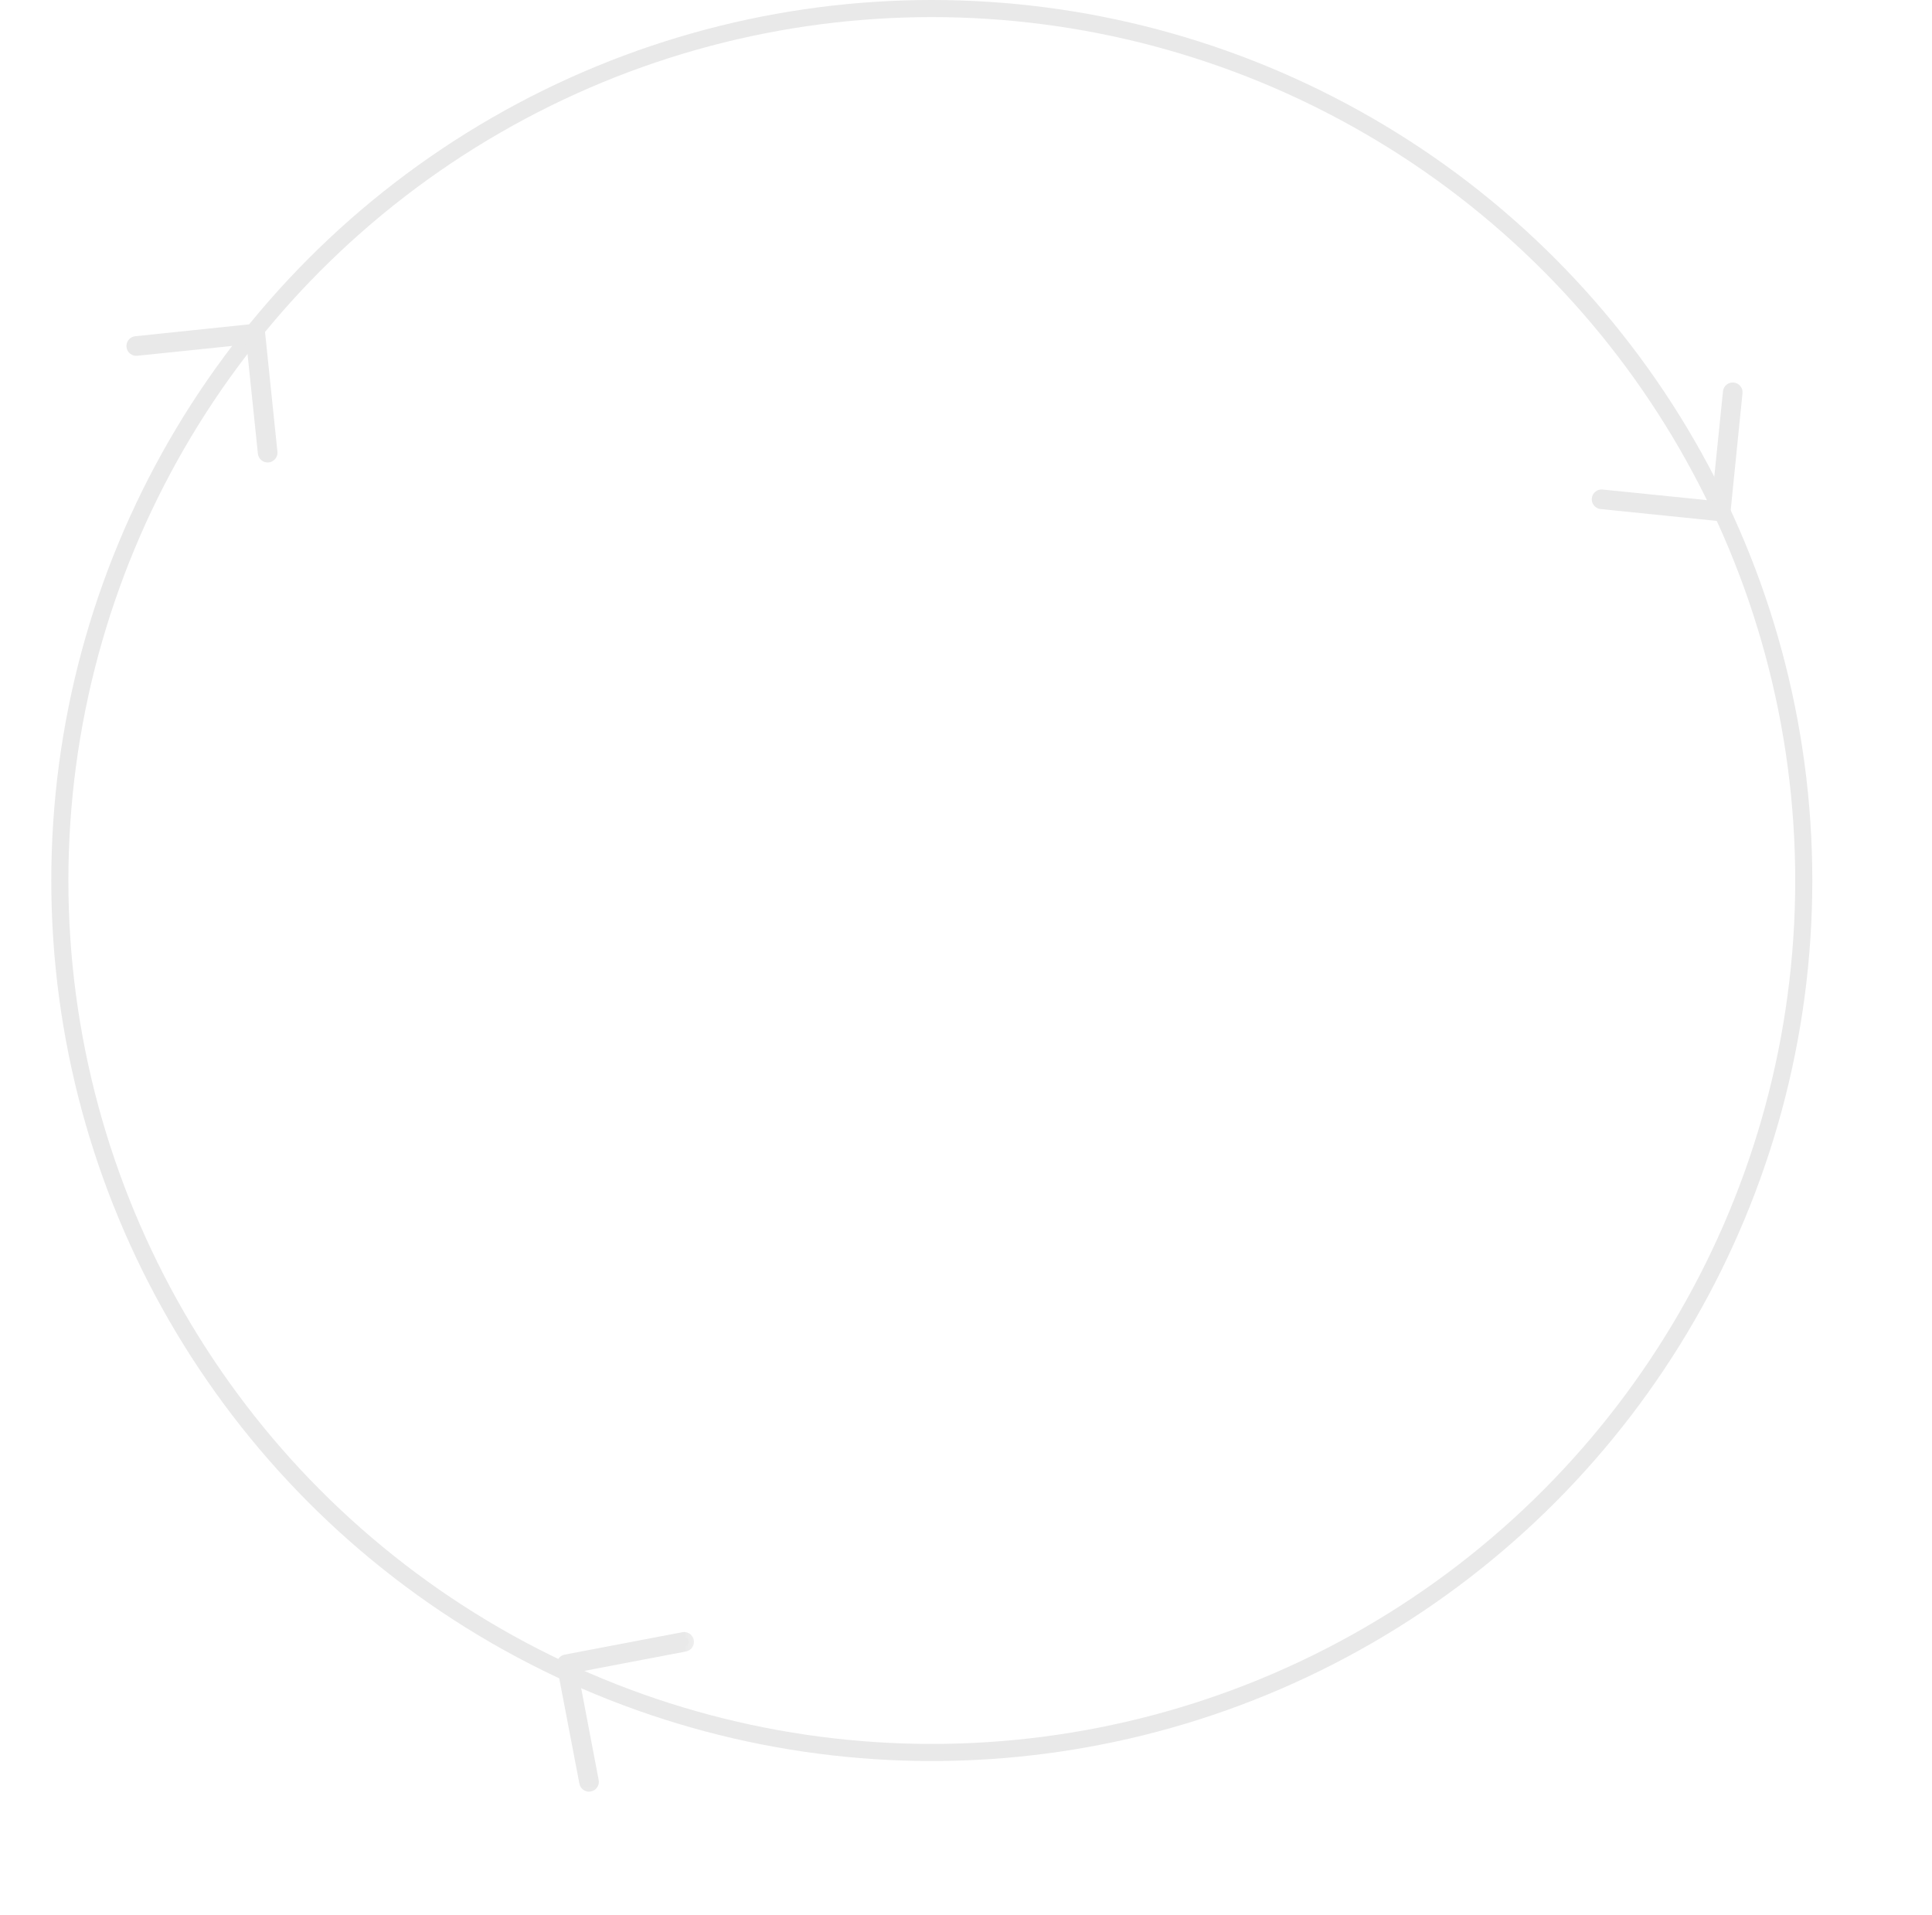 <svg xmlns="http://www.w3.org/2000/svg" width="113" height="112" viewBox="0 0 113 112" fill="none"><circle cx="54.5" cy="51.5" r="51" stroke="#E9E9E9"></circle><mask id="path-2-outside-1_746_5002" maskUnits="userSpaceOnUse" x="92.638" y="21.495" width="13.723" height="13.009" fill="black"><rect fill="white" x="92.638" y="21.495" width="13.723" height="13.009"></rect><path d="M93.463 29.375C93.44 29.348 93.423 29.315 93.411 29.279C93.399 29.247 93.397 29.212 93.403 29.175C93.411 29.099 93.444 29.038 93.502 28.99C93.56 28.942 93.627 28.923 93.703 28.93L100.391 29.609L101.074 22.918C101.082 22.843 101.114 22.781 101.173 22.733C101.231 22.686 101.298 22.666 101.374 22.674C101.449 22.681 101.511 22.714 101.558 22.773C101.606 22.831 101.626 22.898 101.618 22.973L100.915 29.938C100.907 30.013 100.873 30.076 100.811 30.126C100.753 30.173 100.686 30.193 100.611 30.185L93.647 29.474C93.609 29.473 93.575 29.462 93.544 29.441C93.512 29.425 93.485 29.403 93.463 29.375Z"></path></mask><path d="M93.463 29.375C93.44 29.348 93.423 29.315 93.411 29.279C93.399 29.247 93.397 29.212 93.403 29.175C93.411 29.099 93.444 29.038 93.502 28.99C93.56 28.942 93.627 28.923 93.703 28.93L100.391 29.609L101.074 22.918C101.082 22.843 101.114 22.781 101.173 22.733C101.231 22.686 101.298 22.666 101.374 22.674C101.449 22.681 101.511 22.714 101.558 22.773C101.606 22.831 101.626 22.898 101.618 22.973L100.915 29.938C100.907 30.013 100.873 30.076 100.811 30.126C100.753 30.173 100.686 30.193 100.611 30.185L93.647 29.474C93.609 29.473 93.575 29.462 93.544 29.441C93.512 29.425 93.485 29.403 93.463 29.375Z" fill="#E9E9E9"></path><path d="M93.411 29.279L93.698 29.189L93.695 29.18L93.692 29.172L93.411 29.279ZM93.403 29.175L93.699 29.225L93.7 29.215L93.701 29.205L93.403 29.175ZM100.391 29.609L100.36 29.908L100.659 29.938L100.689 29.64L100.391 29.609ZM101.074 22.918L101.372 22.949L101.372 22.948L101.074 22.918ZM101.618 22.973L101.319 22.943L101.319 22.943L101.618 22.973ZM100.915 29.938L101.213 29.968L101.213 29.968L100.915 29.938ZM100.611 30.185L100.58 30.484L100.58 30.484L100.611 30.185ZM93.647 29.474L93.678 29.176L93.668 29.175L93.658 29.175L93.647 29.474ZM93.544 29.441L93.712 29.192L93.696 29.182L93.679 29.173L93.544 29.441ZM93.695 29.186C93.697 29.188 93.698 29.189 93.698 29.19C93.698 29.191 93.698 29.191 93.698 29.189L93.125 29.368C93.147 29.439 93.182 29.506 93.23 29.565L93.695 29.186ZM93.692 29.172C93.696 29.183 93.698 29.194 93.699 29.204C93.7 29.214 93.699 29.221 93.699 29.225L93.107 29.125C93.093 29.208 93.098 29.298 93.131 29.385L93.692 29.172ZM93.701 29.205C93.701 29.204 93.702 29.204 93.701 29.206C93.7 29.208 93.699 29.21 93.698 29.213C93.696 29.216 93.695 29.219 93.693 29.221C93.692 29.223 93.691 29.223 93.691 29.223L93.312 28.758C93.192 28.856 93.12 28.991 93.104 29.144L93.701 29.205ZM93.691 29.223C93.692 29.222 93.691 29.223 93.689 29.224C93.687 29.225 93.685 29.226 93.681 29.227C93.678 29.228 93.675 29.228 93.673 29.229C93.671 29.229 93.671 29.229 93.672 29.229L93.733 28.632C93.579 28.616 93.433 28.659 93.312 28.758L93.691 29.223ZM93.672 29.229L100.36 29.908L100.421 29.311L93.733 28.632L93.672 29.229ZM100.689 29.64L101.372 22.949L100.775 22.888L100.092 29.579L100.689 29.64ZM101.372 22.948C101.372 22.947 101.373 22.947 101.372 22.949C101.371 22.951 101.37 22.954 101.369 22.957C101.367 22.96 101.365 22.962 101.364 22.964C101.362 22.966 101.362 22.966 101.362 22.966L100.983 22.501C100.863 22.599 100.791 22.734 100.775 22.888L101.372 22.948ZM101.362 22.966C101.363 22.965 101.362 22.966 101.36 22.967C101.358 22.968 101.356 22.969 101.352 22.97C101.349 22.971 101.346 22.972 101.344 22.972C101.342 22.972 101.342 22.972 101.343 22.972L101.404 22.375C101.25 22.36 101.104 22.403 100.983 22.501L101.362 22.966ZM101.343 22.972C101.345 22.972 101.344 22.972 101.342 22.972C101.34 22.971 101.338 22.97 101.335 22.969C101.332 22.967 101.329 22.965 101.327 22.964C101.326 22.962 101.325 22.962 101.326 22.962L101.791 22.583C101.692 22.462 101.558 22.391 101.404 22.375L101.343 22.972ZM101.326 22.962C101.326 22.963 101.326 22.962 101.325 22.96C101.323 22.958 101.322 22.955 101.321 22.952C101.32 22.949 101.32 22.946 101.32 22.944C101.319 22.942 101.32 22.942 101.319 22.943L101.916 23.004C101.932 22.85 101.889 22.704 101.791 22.583L101.326 22.962ZM101.319 22.943L100.616 29.907L101.213 29.968L101.916 23.003L101.319 22.943ZM100.616 29.907C100.616 29.908 100.616 29.907 100.617 29.904C100.617 29.902 100.619 29.9 100.62 29.897C100.621 29.894 100.623 29.893 100.623 29.892C100.624 29.891 100.624 29.891 100.622 29.893L101.001 30.358C101.121 30.26 101.197 30.126 101.213 29.968L100.616 29.907ZM100.622 29.893C100.621 29.894 100.622 29.893 100.624 29.892C100.626 29.891 100.629 29.89 100.632 29.889C100.635 29.888 100.638 29.887 100.64 29.887C100.642 29.887 100.642 29.887 100.641 29.887L100.58 30.484C100.734 30.499 100.88 30.456 101.001 30.358L100.622 29.893ZM100.641 29.887L93.678 29.176L93.617 29.773L100.58 30.484L100.641 29.887ZM93.658 29.175C93.665 29.175 93.675 29.176 93.685 29.18C93.696 29.183 93.705 29.188 93.712 29.192L93.376 29.689C93.454 29.743 93.544 29.771 93.637 29.774L93.658 29.175ZM93.679 29.173C93.682 29.175 93.685 29.177 93.688 29.179C93.692 29.182 93.694 29.184 93.695 29.186L93.23 29.565C93.279 29.625 93.339 29.674 93.408 29.709L93.679 29.173Z" fill="#E9E9E9" mask="url(#path-2-outside-1_746_5002)"></path><mask id="path-4-outside-2_746_5002" maskUnits="userSpaceOnUse" x="28.509" y="91.917" width="12.533" height="13.86" fill="black"><rect fill="white" x="28.509" y="91.917" width="12.533" height="13.86"></rect><path d="M40.168 95.803C40.197 95.823 40.223 95.849 40.245 95.881C40.265 95.908 40.278 95.94 40.282 95.978C40.297 96.053 40.283 96.121 40.24 96.183C40.198 96.245 40.14 96.284 40.065 96.298L33.462 97.559L34.72 104.166C34.734 104.241 34.72 104.309 34.678 104.371C34.636 104.434 34.577 104.472 34.503 104.486C34.428 104.5 34.36 104.486 34.297 104.444C34.235 104.402 34.197 104.343 34.183 104.269L32.866 97.394C32.852 97.32 32.867 97.25 32.911 97.184C32.953 97.122 33.012 97.084 33.086 97.07L39.962 95.761C39.999 95.751 40.036 95.752 40.071 95.763C40.106 95.769 40.138 95.782 40.168 95.803Z"></path></mask><path d="M40.168 95.803C40.197 95.823 40.223 95.849 40.245 95.881C40.265 95.908 40.278 95.94 40.282 95.978C40.297 96.053 40.283 96.121 40.24 96.183C40.198 96.245 40.14 96.284 40.065 96.298L33.462 97.559L34.72 104.166C34.734 104.241 34.72 104.309 34.678 104.371C34.636 104.434 34.577 104.472 34.503 104.486C34.428 104.5 34.36 104.486 34.297 104.444C34.235 104.402 34.197 104.343 34.183 104.269L32.866 97.394C32.852 97.32 32.867 97.25 32.911 97.184C32.953 97.122 33.012 97.084 33.086 97.07L39.962 95.761C39.999 95.751 40.036 95.752 40.071 95.763C40.106 95.769 40.138 95.782 40.168 95.803Z" fill="#E9E9E9"></path><path d="M40.245 95.881L39.996 96.049L40.001 96.056L40.006 96.063L40.245 95.881ZM40.282 95.978L39.985 96.014L39.986 96.024L39.988 96.034L40.282 95.978ZM33.462 97.559L33.406 97.264L33.111 97.32L33.167 97.615L33.462 97.559ZM34.72 104.166L34.425 104.222L34.425 104.222L34.72 104.166ZM34.183 104.269L34.477 104.213L34.477 104.212L34.183 104.269ZM32.866 97.394L32.571 97.45L32.572 97.451L32.866 97.394ZM33.086 97.07L33.03 96.775L33.03 96.775L33.086 97.07ZM39.962 95.761L40.019 96.055L40.029 96.053L40.038 96.051L39.962 95.761ZM40.071 95.763L39.981 96.049L39.999 96.055L40.018 96.058L40.071 95.763ZM39.999 96.051C39.997 96.049 39.996 96.048 39.995 96.047C39.994 96.047 39.995 96.047 39.996 96.049L40.493 95.713C40.452 95.652 40.4 95.598 40.336 95.555L39.999 96.051ZM40.006 96.063C39.999 96.053 39.994 96.044 39.99 96.034C39.986 96.025 39.985 96.018 39.985 96.014L40.58 95.941C40.57 95.857 40.54 95.773 40.483 95.699L40.006 96.063ZM39.988 96.034C39.988 96.036 39.988 96.035 39.988 96.033C39.988 96.031 39.988 96.028 39.989 96.025C39.989 96.022 39.99 96.019 39.991 96.017C39.992 96.015 39.993 96.014 39.992 96.015L40.489 96.352C40.576 96.223 40.606 96.073 40.577 95.922L39.988 96.034ZM39.992 96.015C39.992 96.015 39.992 96.014 39.994 96.013C39.995 96.011 39.998 96.009 40.001 96.007C40.004 96.006 40.006 96.004 40.008 96.004C40.01 96.003 40.01 96.003 40.009 96.003L40.121 96.593C40.273 96.564 40.401 96.481 40.489 96.352L39.992 96.015ZM40.009 96.003L33.406 97.264L33.518 97.853L40.121 96.593L40.009 96.003ZM33.167 97.615L34.425 104.222L35.015 104.11L33.757 97.503L33.167 97.615ZM34.425 104.222C34.425 104.224 34.425 104.223 34.425 104.221C34.425 104.219 34.425 104.217 34.426 104.213C34.427 104.21 34.428 104.207 34.429 104.205C34.43 104.203 34.43 104.202 34.43 104.203L34.926 104.54C35.014 104.411 35.044 104.262 35.015 104.11L34.425 104.222ZM34.43 104.203C34.429 104.204 34.43 104.203 34.431 104.201C34.433 104.199 34.435 104.198 34.438 104.196C34.441 104.194 34.444 104.193 34.446 104.192C34.447 104.191 34.448 104.191 34.446 104.191L34.559 104.781C34.711 104.752 34.839 104.669 34.926 104.54L34.43 104.203ZM34.446 104.191C34.445 104.192 34.445 104.191 34.447 104.191C34.449 104.191 34.452 104.192 34.456 104.192C34.459 104.193 34.462 104.194 34.464 104.195C34.466 104.196 34.467 104.196 34.466 104.196L34.129 104.692C34.258 104.78 34.407 104.81 34.559 104.781L34.446 104.191ZM34.466 104.196C34.465 104.195 34.466 104.196 34.468 104.197C34.469 104.199 34.471 104.201 34.473 104.204C34.475 104.207 34.476 104.21 34.477 104.212C34.478 104.213 34.478 104.214 34.477 104.213L33.888 104.325C33.917 104.477 34 104.605 34.129 104.692L34.466 104.196ZM34.477 104.212L33.161 97.338L32.572 97.451L33.888 104.325L34.477 104.212ZM33.161 97.338C33.161 97.337 33.161 97.338 33.161 97.341C33.161 97.343 33.161 97.346 33.16 97.349C33.159 97.352 33.159 97.354 33.158 97.355C33.158 97.356 33.158 97.355 33.159 97.353L32.663 97.016C32.576 97.144 32.542 97.294 32.571 97.45L33.161 97.338ZM33.159 97.353C33.16 97.352 33.159 97.353 33.158 97.355C33.156 97.356 33.154 97.358 33.151 97.36C33.148 97.362 33.145 97.363 33.144 97.364C33.142 97.365 33.141 97.365 33.143 97.365L33.03 96.775C32.878 96.804 32.75 96.887 32.663 97.016L33.159 97.353ZM33.142 97.365L40.019 96.055L39.906 95.466L33.03 96.775L33.142 97.365ZM40.038 96.051C40.031 96.053 40.022 96.054 40.011 96.054C39.999 96.054 39.989 96.052 39.981 96.049L40.161 95.477C40.071 95.448 39.977 95.447 39.887 95.47L40.038 96.051ZM40.018 96.058C40.015 96.058 40.011 96.057 40.008 96.055C40.004 96.054 40.001 96.052 39.999 96.051L40.336 95.555C40.273 95.511 40.201 95.482 40.124 95.468L40.018 96.058Z" fill="#E9E9E9" mask="url(#path-4-outside-2_746_5002)"></path><mask id="path-6-outside-3_746_5002" maskUnits="userSpaceOnUse" x="6.428" y="14.518" width="13.729" height="12.998" fill="black"><rect fill="white" x="6.428" y="14.518" width="13.729" height="12.998"></rect><path d="M15.867 26.649C15.844 26.676 15.816 26.7 15.783 26.718C15.754 26.737 15.721 26.747 15.683 26.748C15.607 26.756 15.54 26.736 15.482 26.689C15.423 26.641 15.39 26.58 15.382 26.504L14.688 19.818L7.997 20.509C7.921 20.517 7.854 20.497 7.796 20.45C7.738 20.403 7.705 20.341 7.697 20.266C7.689 20.19 7.709 20.123 7.756 20.065C7.803 20.006 7.865 19.973 7.94 19.965L14.902 19.238C14.978 19.23 15.046 19.251 15.107 19.301C15.166 19.348 15.199 19.41 15.207 19.485L15.926 26.448C15.933 26.485 15.929 26.521 15.915 26.556C15.905 26.59 15.89 26.621 15.867 26.649Z"></path></mask><path d="M15.867 26.649C15.844 26.676 15.816 26.7 15.783 26.718C15.754 26.737 15.721 26.747 15.683 26.748C15.607 26.756 15.54 26.736 15.482 26.689C15.423 26.641 15.39 26.58 15.382 26.504L14.688 19.818L7.997 20.509C7.921 20.517 7.854 20.497 7.796 20.45C7.738 20.403 7.705 20.341 7.697 20.266C7.689 20.19 7.709 20.123 7.756 20.065C7.803 20.006 7.865 19.973 7.94 19.965L14.902 19.238C14.978 19.23 15.046 19.251 15.107 19.301C15.166 19.348 15.199 19.41 15.207 19.485L15.926 26.448C15.933 26.485 15.929 26.521 15.915 26.556C15.905 26.59 15.89 26.621 15.867 26.649Z" fill="#E9E9E9"></path><path d="M15.783 26.718L15.637 26.456L15.629 26.461L15.621 26.465L15.783 26.718ZM15.683 26.748L15.671 26.448L15.662 26.448L15.652 26.45L15.683 26.748ZM14.688 19.818L14.986 19.787L14.955 19.489L14.657 19.52L14.688 19.818ZM7.997 20.509L7.966 20.211L7.966 20.211L7.997 20.509ZM7.94 19.965L7.971 20.264L7.972 20.264L7.94 19.965ZM14.902 19.238L14.871 18.94L14.871 18.94L14.902 19.238ZM15.207 19.485L15.505 19.454L15.505 19.454L15.207 19.485ZM15.926 26.448L15.628 26.479L15.629 26.488L15.631 26.498L15.926 26.448ZM15.915 26.556L15.637 26.442L15.63 26.459L15.625 26.478L15.915 26.556ZM15.634 26.459C15.636 26.458 15.637 26.456 15.638 26.456C15.639 26.455 15.638 26.455 15.637 26.456L15.929 26.98C15.993 26.945 16.052 26.897 16.1 26.838L15.634 26.459ZM15.621 26.465C15.631 26.459 15.642 26.455 15.651 26.452C15.661 26.449 15.668 26.448 15.671 26.448L15.694 27.048C15.778 27.045 15.865 27.022 15.944 26.971L15.621 26.465ZM15.652 26.45C15.65 26.45 15.651 26.45 15.652 26.45C15.655 26.45 15.657 26.45 15.661 26.451C15.664 26.452 15.667 26.453 15.669 26.454C15.671 26.456 15.671 26.456 15.671 26.456L15.293 26.922C15.414 27.02 15.56 27.062 15.714 27.046L15.652 26.45ZM15.671 26.456C15.67 26.455 15.671 26.456 15.672 26.457C15.674 26.459 15.676 26.462 15.677 26.465C15.679 26.468 15.68 26.47 15.68 26.472C15.681 26.474 15.681 26.475 15.681 26.473L15.084 26.535C15.1 26.689 15.172 26.823 15.293 26.922L15.671 26.456ZM15.681 26.473L14.986 19.787L14.389 19.849L15.084 26.535L15.681 26.473ZM14.657 19.52L7.966 20.211L8.028 20.808L14.718 20.116L14.657 19.52ZM7.966 20.211C7.965 20.211 7.965 20.211 7.967 20.211C7.969 20.211 7.972 20.212 7.975 20.213C7.978 20.214 7.981 20.215 7.983 20.216C7.985 20.217 7.986 20.218 7.985 20.217L7.607 20.683C7.728 20.781 7.874 20.824 8.028 20.808L7.966 20.211ZM7.985 20.217C7.984 20.217 7.985 20.217 7.987 20.219C7.988 20.221 7.99 20.223 7.992 20.226C7.993 20.229 7.994 20.232 7.995 20.234C7.995 20.236 7.995 20.236 7.995 20.235L7.398 20.297C7.414 20.451 7.486 20.585 7.607 20.683L7.985 20.217ZM7.995 20.235C7.995 20.233 7.995 20.234 7.995 20.236C7.995 20.238 7.994 20.24 7.993 20.244C7.992 20.247 7.991 20.25 7.99 20.252C7.989 20.254 7.988 20.255 7.989 20.254L7.523 19.876C7.425 19.997 7.382 20.143 7.398 20.297L7.995 20.235ZM7.989 20.254C7.989 20.253 7.989 20.254 7.987 20.255C7.985 20.257 7.983 20.259 7.98 20.26C7.977 20.262 7.974 20.263 7.972 20.264C7.97 20.264 7.97 20.264 7.971 20.264L7.909 19.667C7.756 19.683 7.621 19.755 7.523 19.876L7.989 20.254ZM7.972 20.264L14.933 19.536L14.871 18.94L7.909 19.667L7.972 20.264ZM14.933 19.537C14.934 19.536 14.933 19.537 14.93 19.536C14.928 19.536 14.925 19.536 14.922 19.535C14.919 19.534 14.918 19.533 14.916 19.532C14.915 19.532 14.916 19.532 14.918 19.534L15.296 19.068C15.176 18.97 15.029 18.923 14.871 18.94L14.933 19.537ZM14.918 19.534C14.919 19.534 14.918 19.534 14.917 19.532C14.915 19.53 14.913 19.528 14.912 19.525C14.91 19.522 14.909 19.519 14.909 19.517C14.908 19.515 14.908 19.515 14.908 19.516L15.505 19.454C15.489 19.3 15.417 19.166 15.296 19.068L14.918 19.534ZM14.908 19.516L15.628 26.479L16.225 26.417L15.505 19.454L14.908 19.516ZM15.631 26.498C15.629 26.491 15.629 26.482 15.63 26.471C15.631 26.46 15.634 26.45 15.637 26.442L16.192 26.67C16.228 26.582 16.238 26.489 16.222 26.397L15.631 26.498ZM15.625 26.478C15.626 26.475 15.627 26.471 15.629 26.468C15.631 26.464 15.633 26.461 15.634 26.459L16.1 26.838C16.148 26.778 16.184 26.709 16.204 26.634L15.625 26.478Z" fill="#E9E9E9" mask="url(#path-6-outside-3_746_5002)"></path></svg>